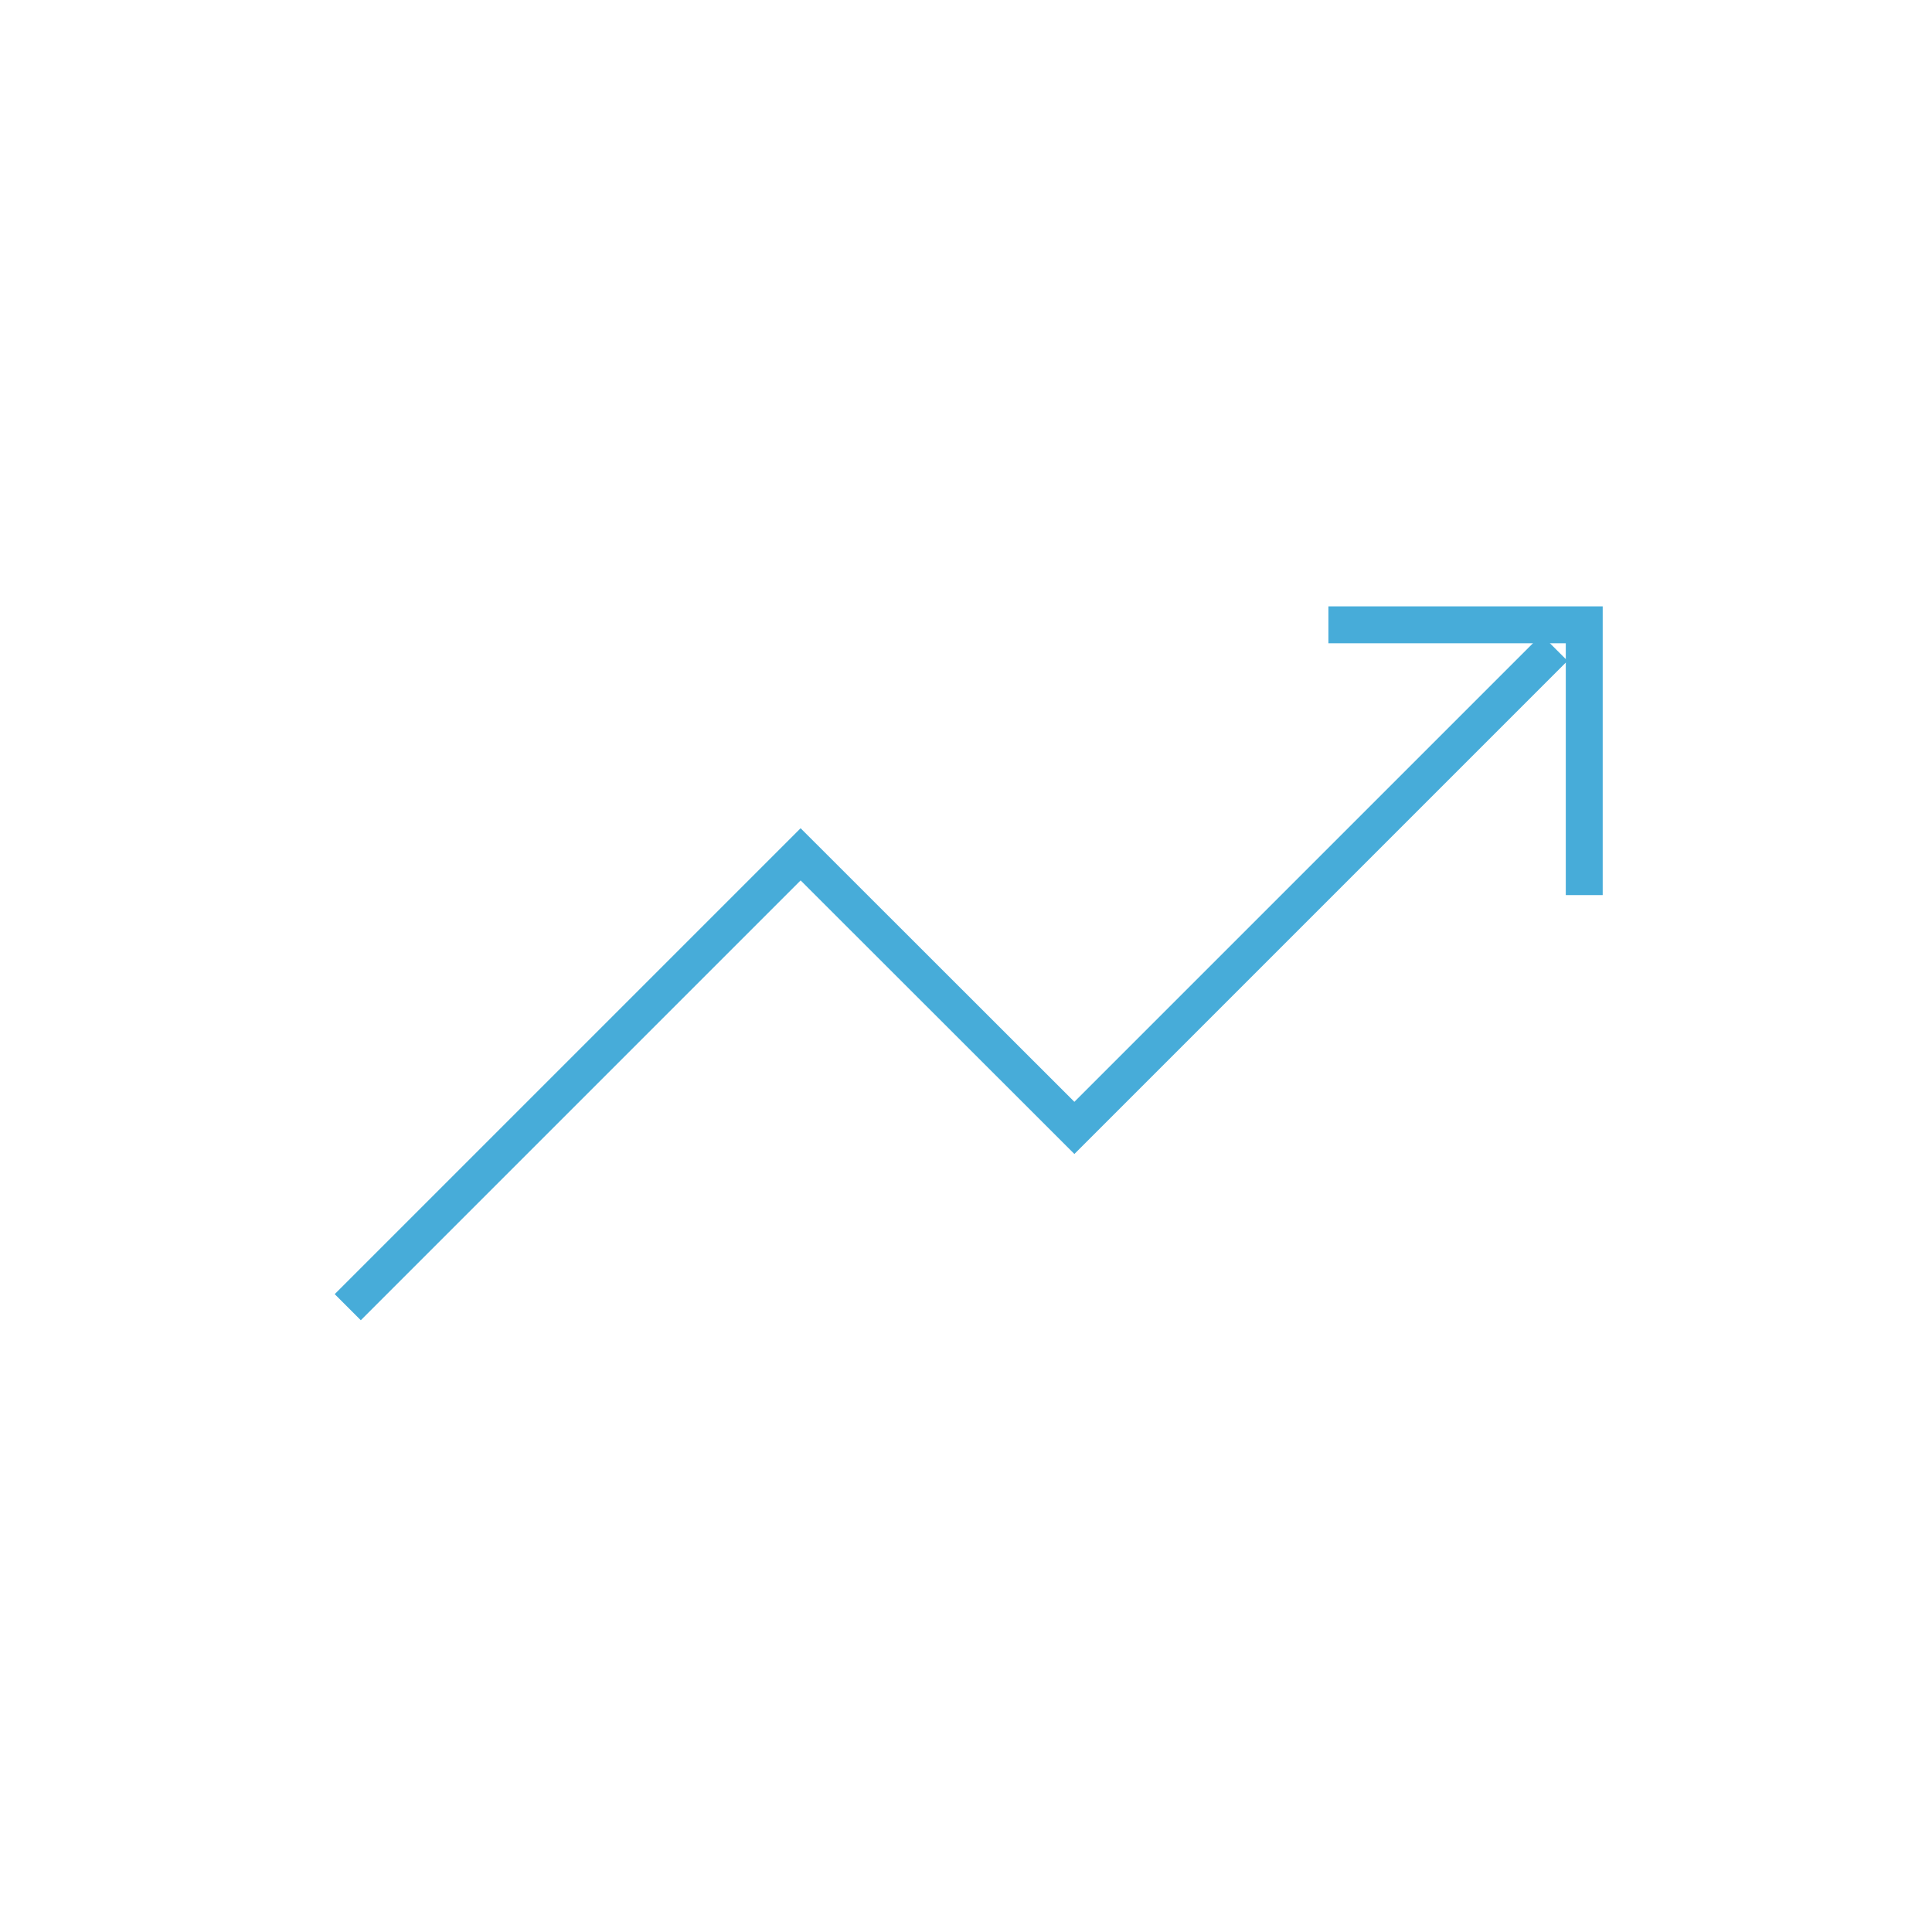 <svg viewBox="0 0 100 100" xmlns="http://www.w3.org/2000/svg"><defs><style>.cls-1{fill:none;stroke:#47acd9;stroke-miterlimit:10;stroke-width:1.91px;}</style></defs><g id="CIRCLE"><polyline points="18 67.66 41.44 44.22 55.61 58.38 80.46 33.53" class="cls-1"></polyline><polyline points="68.76 32.34 82 32.34 82 46.33" class="cls-1"></polyline></g></svg>